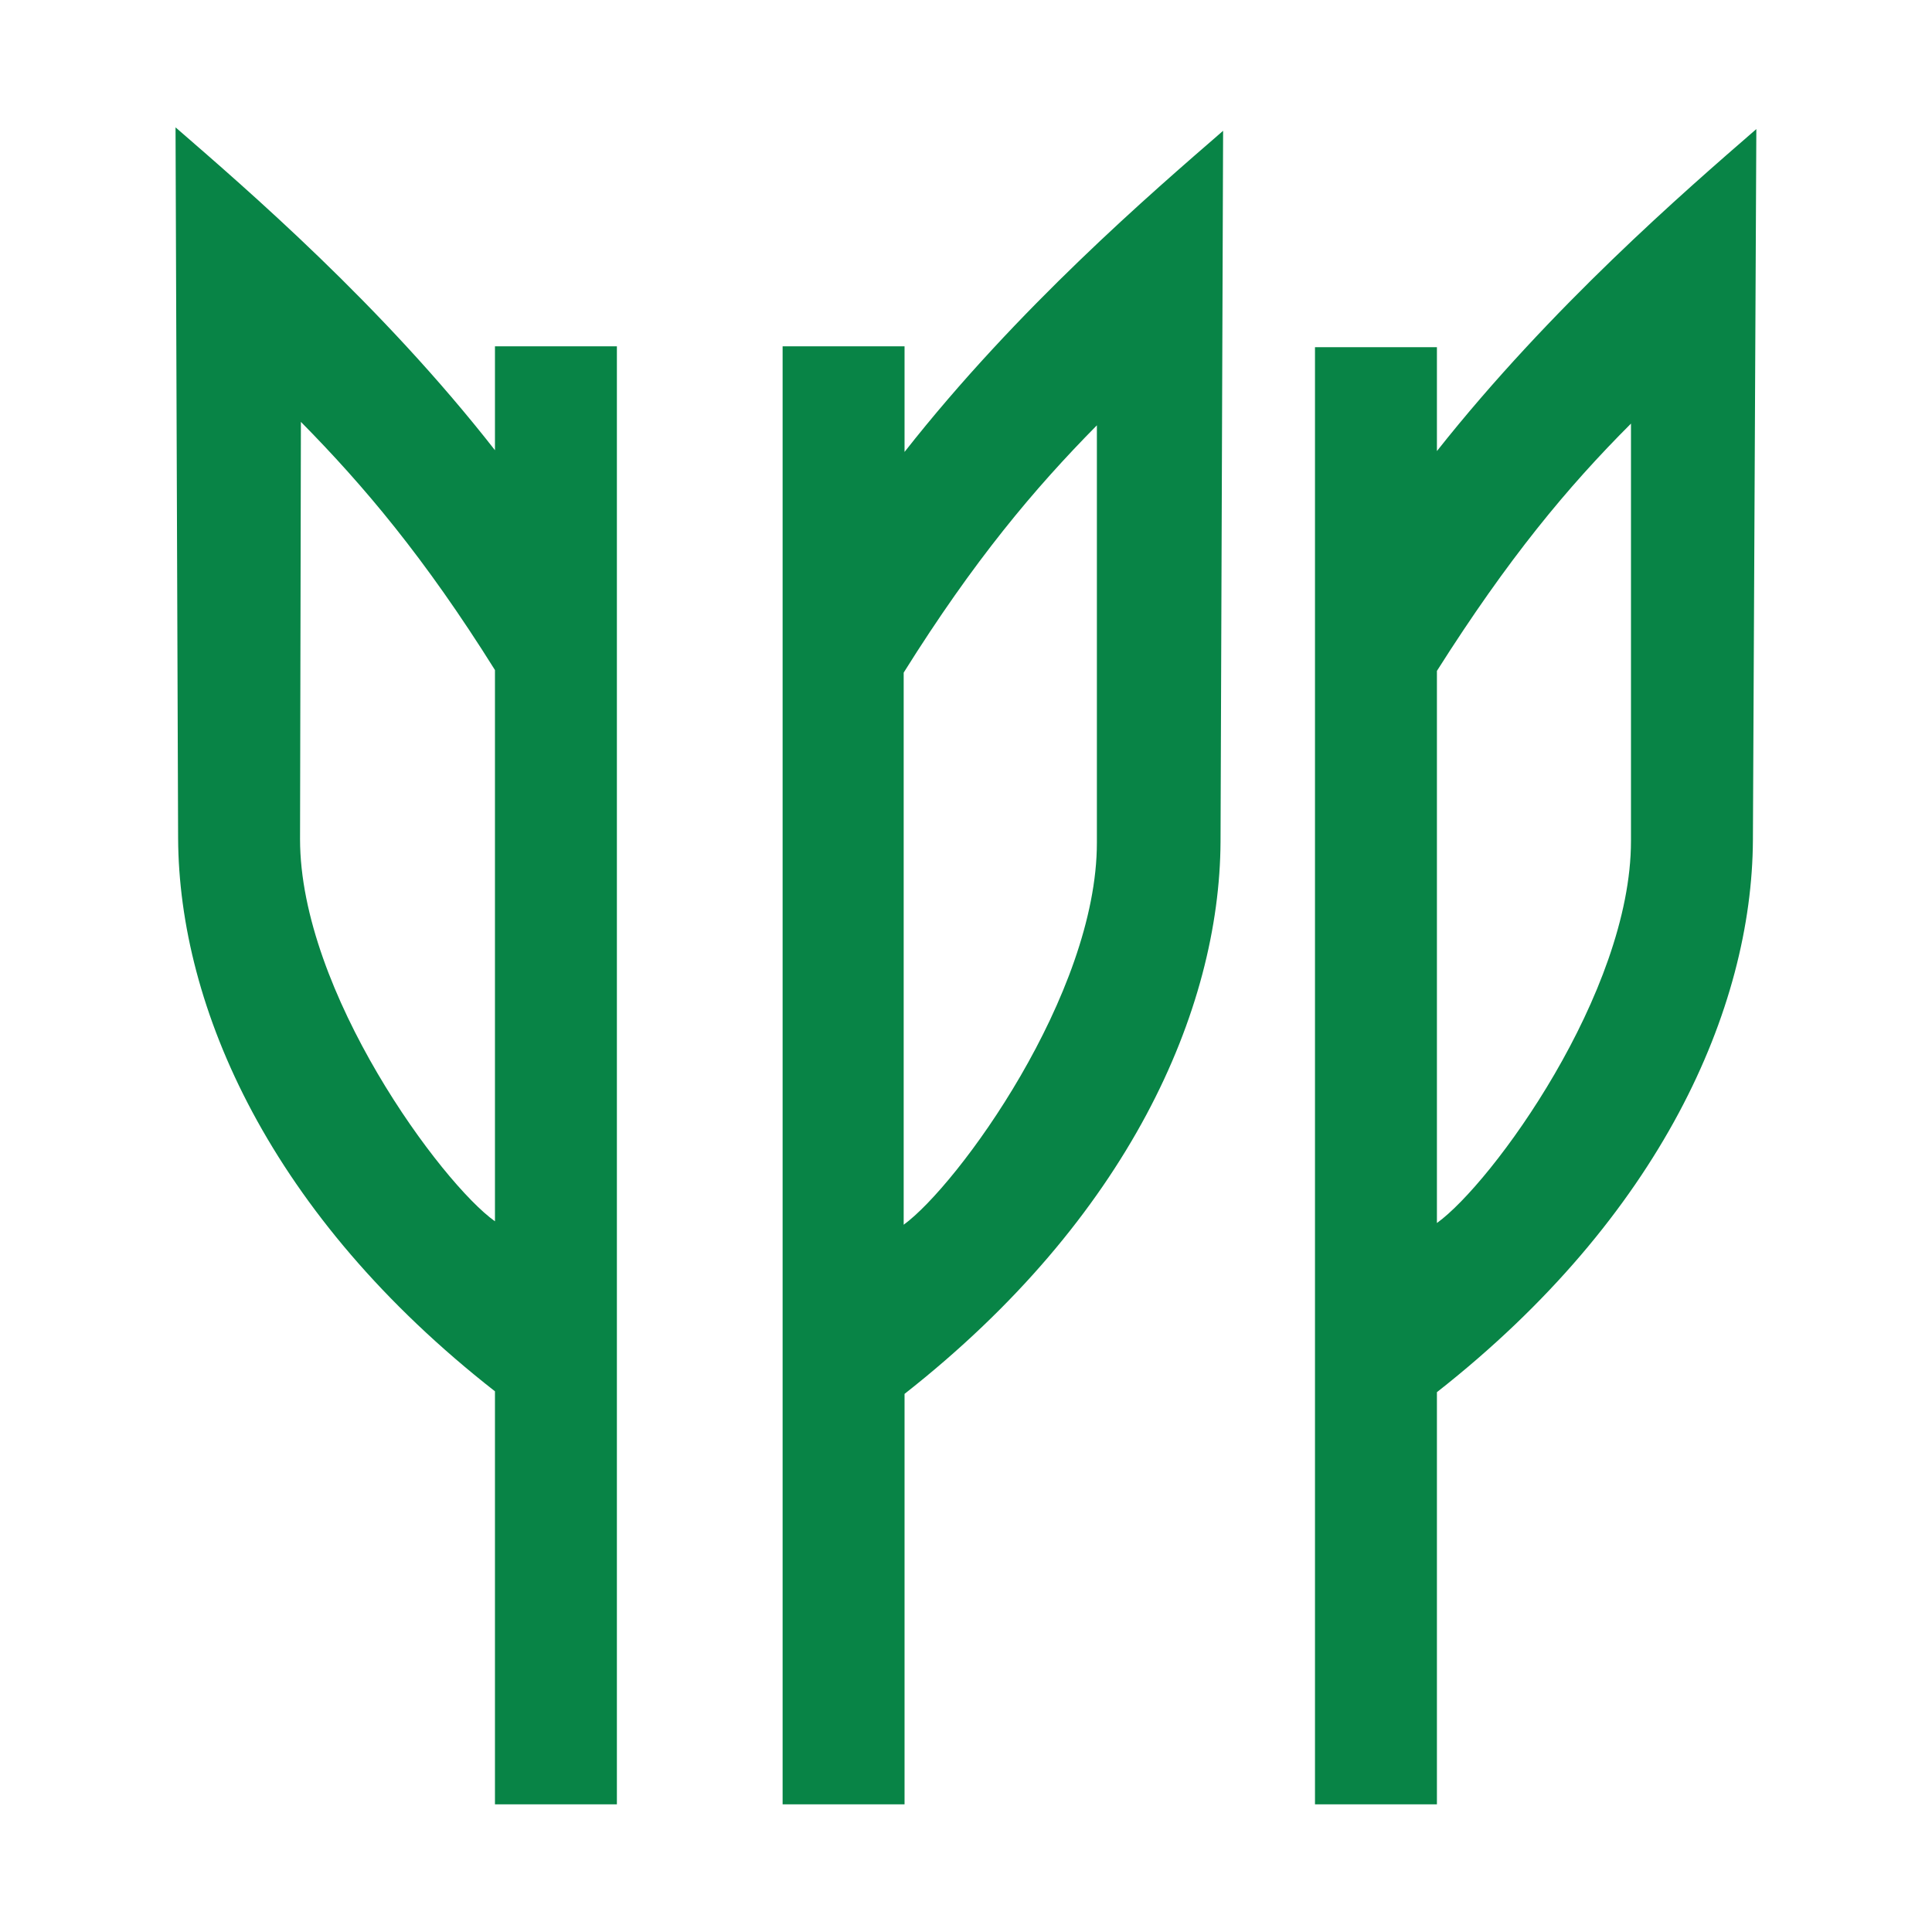 <?xml version="1.0" encoding="utf-8"?>
<!-- Generator: Adobe Illustrator 24.0.2, SVG Export Plug-In . SVG Version: 6.00 Build 0)  -->
<svg version="1.1"
	 id="svg8" inkscape:export-filename="C:\Users\irock\Desktop\Stuff\Images\Homestuck\ezodiac\06 Jade\Derse\Virza.png" inkscape:export-xdpi="320" inkscape:export-ydpi="320" inkscape:version="0.92.2 (5c3e80d, 2017-08-06)" sodipodi:docname="Virza.svg" xmlns:cc="http://creativecommons.org/ns#" xmlns:dc="http://purl.org/dc/elements/1.1/" xmlns:inkscape="http://www.inkscape.org/namespaces/inkscape" xmlns:rdf="http://www.w3.org/1999/02/22-rdf-syntax-ns#" xmlns:sodipodi="http://sodipodi.sourceforge.net/DTD/sodipodi-0.dtd" xmlns:svg="http://www.w3.org/2000/svg"
	 xmlns="http://www.w3.org/2000/svg" xmlns:xlink="http://www.w3.org/1999/xlink" x="0px" y="0px" viewBox="0 0 225 225"
	 style="enable-background:new 0 0 225 225;" xml:space="preserve">
<style type="text/css">
	.st0{fill:#088446;}
</style>
<title  id="title7069">Virza</title>
<sodipodi:namedview  bordercolor="#666666" borderopacity="1.0" id="base" inkscape:current-layer="layer1" inkscape:cx="185.88149" inkscape:cy="132.50298" inkscape:document-units="px" inkscape:pagecheckerboard="true" inkscape:pageopacity="0.0" inkscape:pageshadow="2" inkscape:showpageshadow="false" inkscape:zoom="2.8" pagecolor="#ffffff" showgrid="false" showguides="false" units="px">
	</sodipodi:namedview>
<g id="layer1" transform="translate(447.143,115.232)" inkscape:groupmode="layer" inkscape:label="Layer 1">
	<path id="rect7054" inkscape:connector-curvature="0" class="st0" d="M-426.7-100.4l0.3,82.8c0.1,19.7,10.7,43.9,36.9,64.4v48.1
		h14.2V-74.9h-14.2v12.1C-402.7-79.7-418.4-93.2-426.7-100.4z M-242.6-100.2c-8.3,7.2-23.9,20.7-37.2,37.5v-12.1H-294V94.9h14.2v-48
		c26.1-20.5,36.7-44.7,36.8-64.3L-242.6-100.2z M-304.7-100c-8.3,7.2-23.9,20.6-37.1,37.4v-12.3h-14.2V94.9h14.2V47.1
		c26.1-20.5,36.7-44.7,36.8-64.3L-304.7-100z M-412.1-66.1c7.3,7.4,14.4,15.8,22.6,28.9v64.2c-6.2-4.4-22.7-26.7-22.7-44.5
		L-412.1-66.1z M-257.2-65.9l0,48.6c0,17.7-16.2,39.9-22.6,44.5v-64.3C-271.5-50.2-264.6-58.5-257.2-65.9L-257.2-65.9z M-319.4-65.7
		l0,48.6c0,17.7-16.2,39.9-22.5,44.5v-64.3C-333.7-50-326.7-58.3-319.4-65.7L-319.4-65.7z"/>
</g>
</svg>
